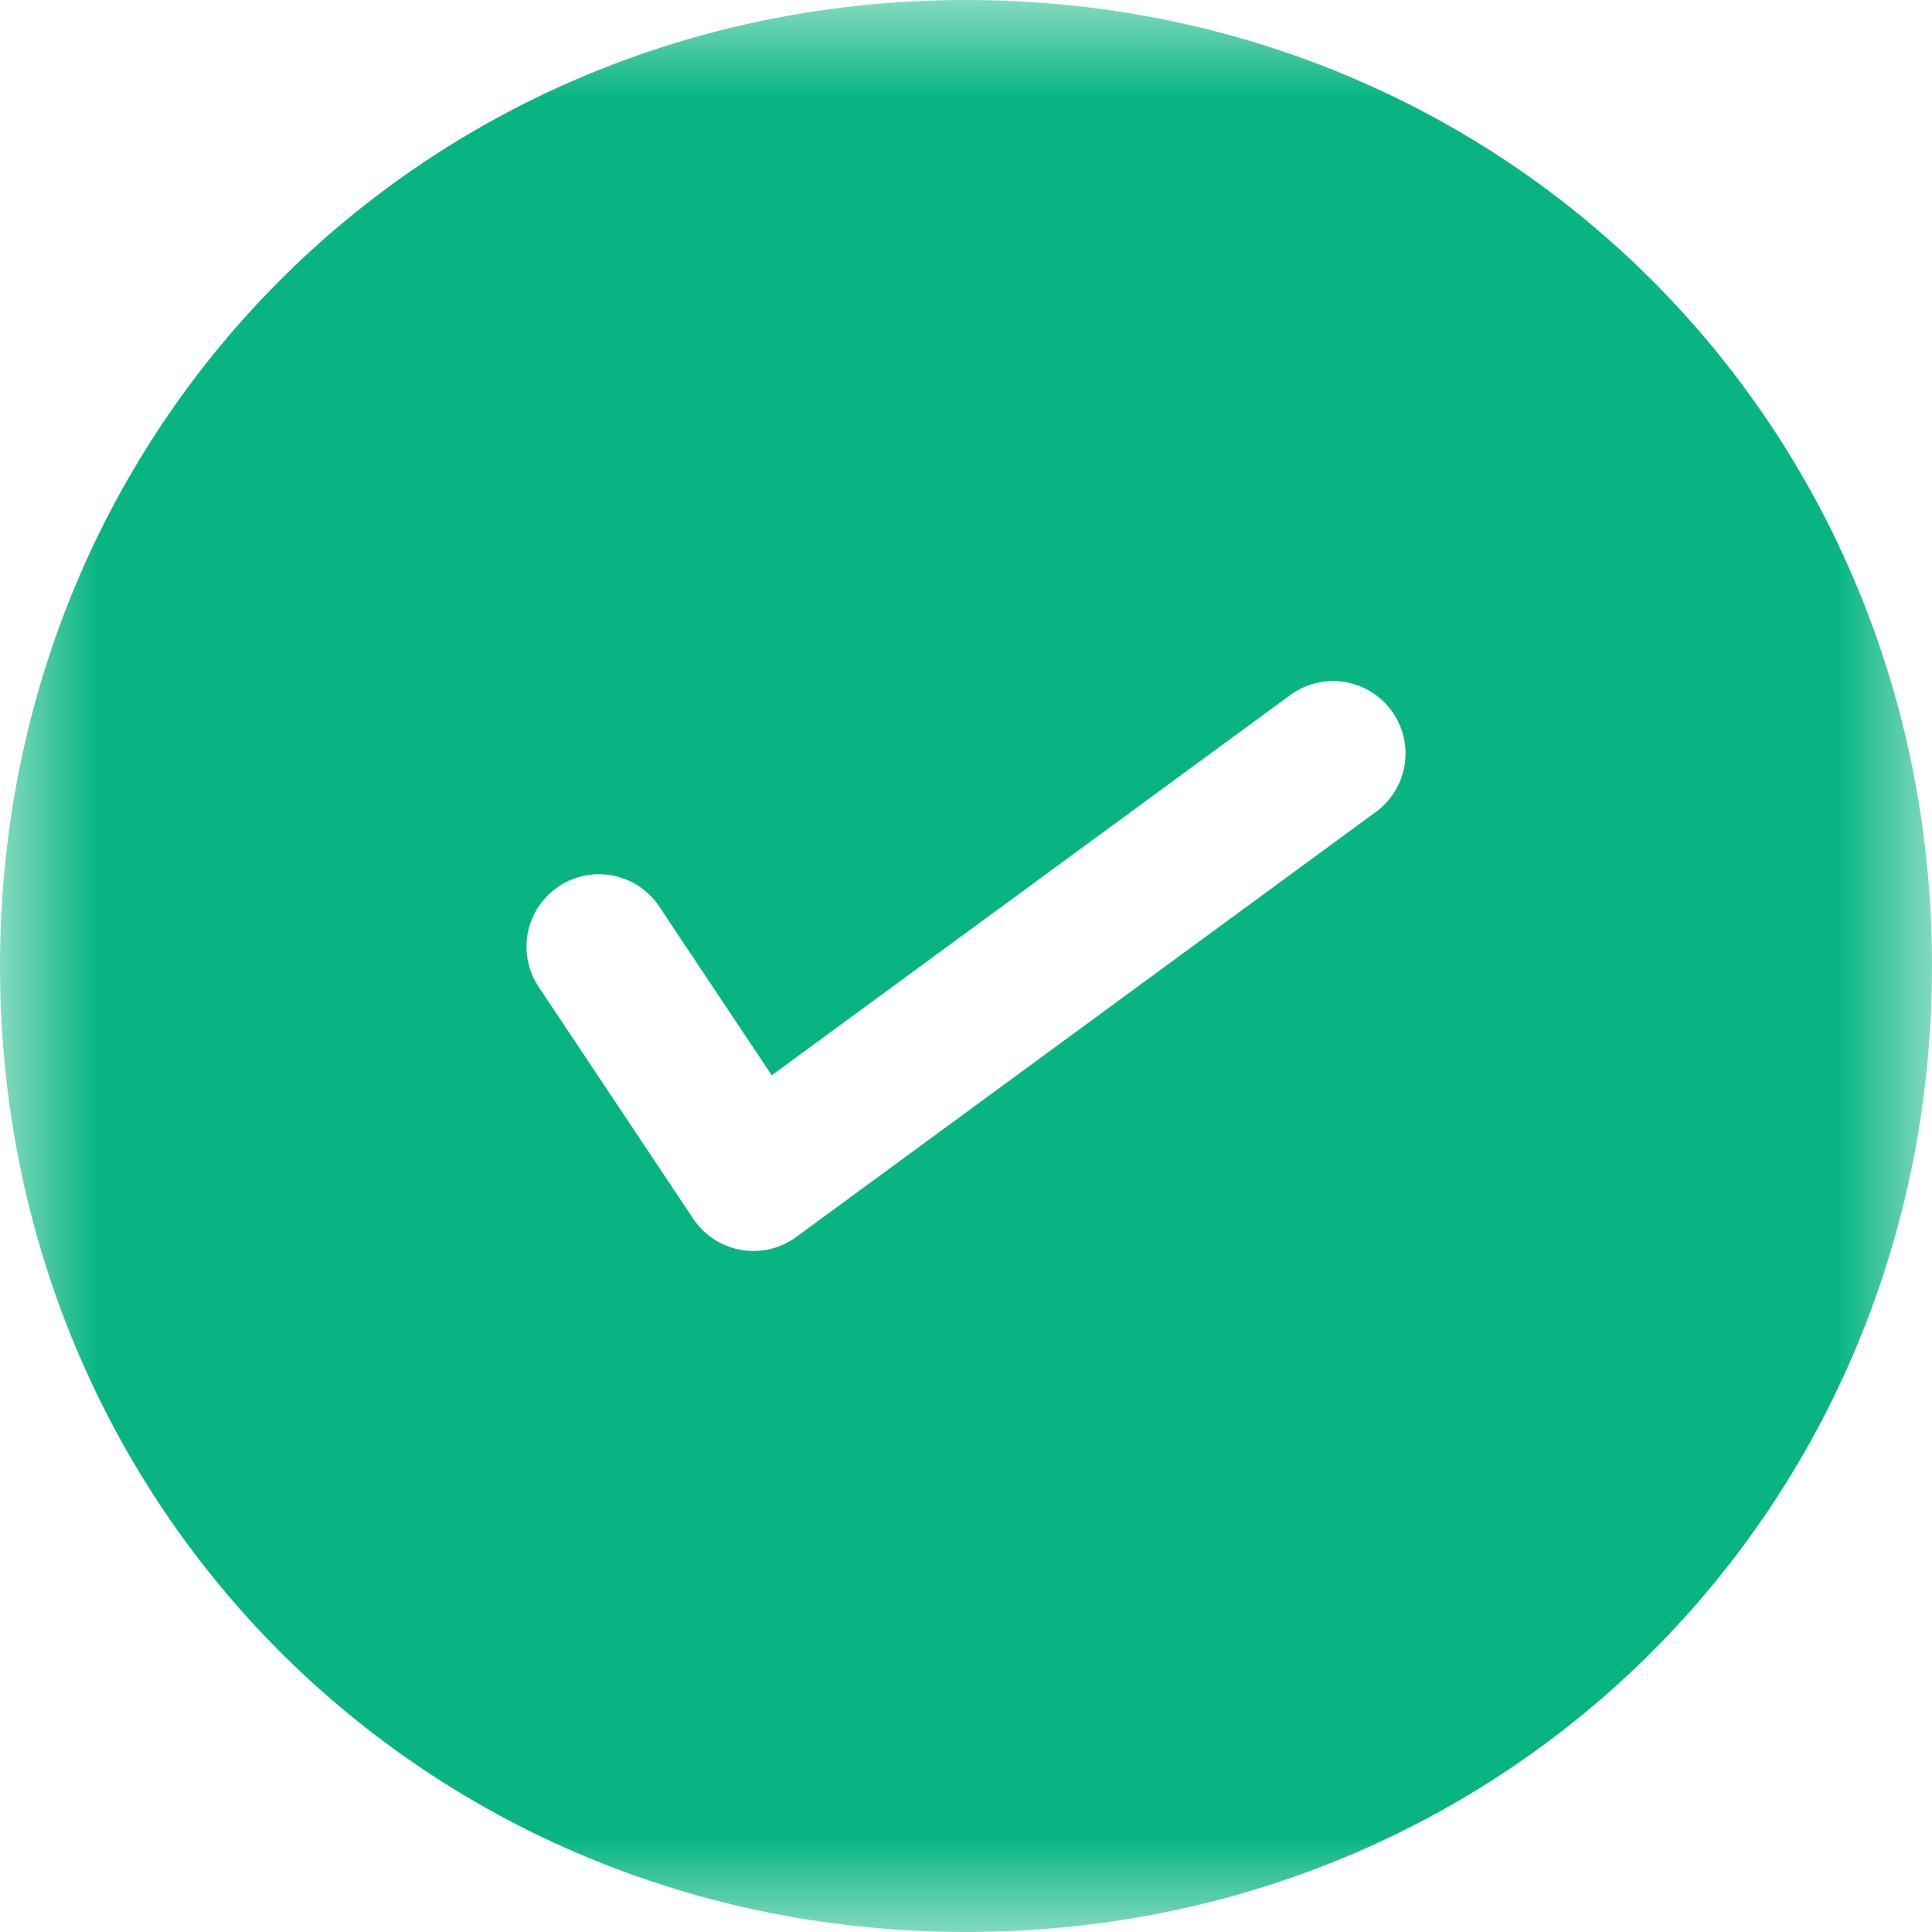 <?xml version="1.0" encoding="UTF-8"?> <!-- Generator: Adobe Illustrator 24.1.3, SVG Export Plug-In . SVG Version: 6.00 Build 0) --> <svg xmlns="http://www.w3.org/2000/svg" xmlns:xlink="http://www.w3.org/1999/xlink" version="1.1" id="Layer_1" x="0px" y="0px" viewBox="0 0 10 10" style="enable-background:new 0 0 10 10;" xml:space="preserve"> <style type="text/css"> .st0{filter:url(#Adobe_OpacityMaskFilter);} .st1{fill-rule:evenodd;clip-rule:evenodd;fill:#FFFFFF;} .st2{mask:url(#mask-2_1_);fill-rule:evenodd;clip-rule:evenodd;fill:#08B582;} .st3{fill:none;stroke:#FFFFFF;stroke-width:0.75;stroke-linecap:round;stroke-linejoin:round;} </style> <g id="Seller-onboarded"> <g id="Group-6" transform="translate(6, 2)"> <g id="Group-3"> <g id="Clip-2"> </g> <defs> <filter id="Adobe_OpacityMaskFilter" x="-6" y="-2" width="10" height="10"> <feColorMatrix type="matrix" values="1 0 0 0 0 0 1 0 0 0 0 0 1 0 0 0 0 0 1 0"></feColorMatrix> </filter> </defs> <mask maskUnits="userSpaceOnUse" x="-6" y="-2" width="10" height="10" id="mask-2_1_"> <g class="st0"> <polygon id="path-1_1_" class="st1" points="-6,-2 4,-2 4,8 -6,8 "></polygon> </g> </mask> <path id="Fill-1" class="st2" d="M4,3c0,2.8-2.2,5-5,5c-2.8,0-5-2.2-5-5s2.2-5,5-5C1.8-2,4,0.2,4,3"></path> </g> <polyline id="Stroke-4" class="st3" points="-2.9,2.9 -2.1,4.1 0.9,1.9 "></polyline> </g> </g> </svg> 